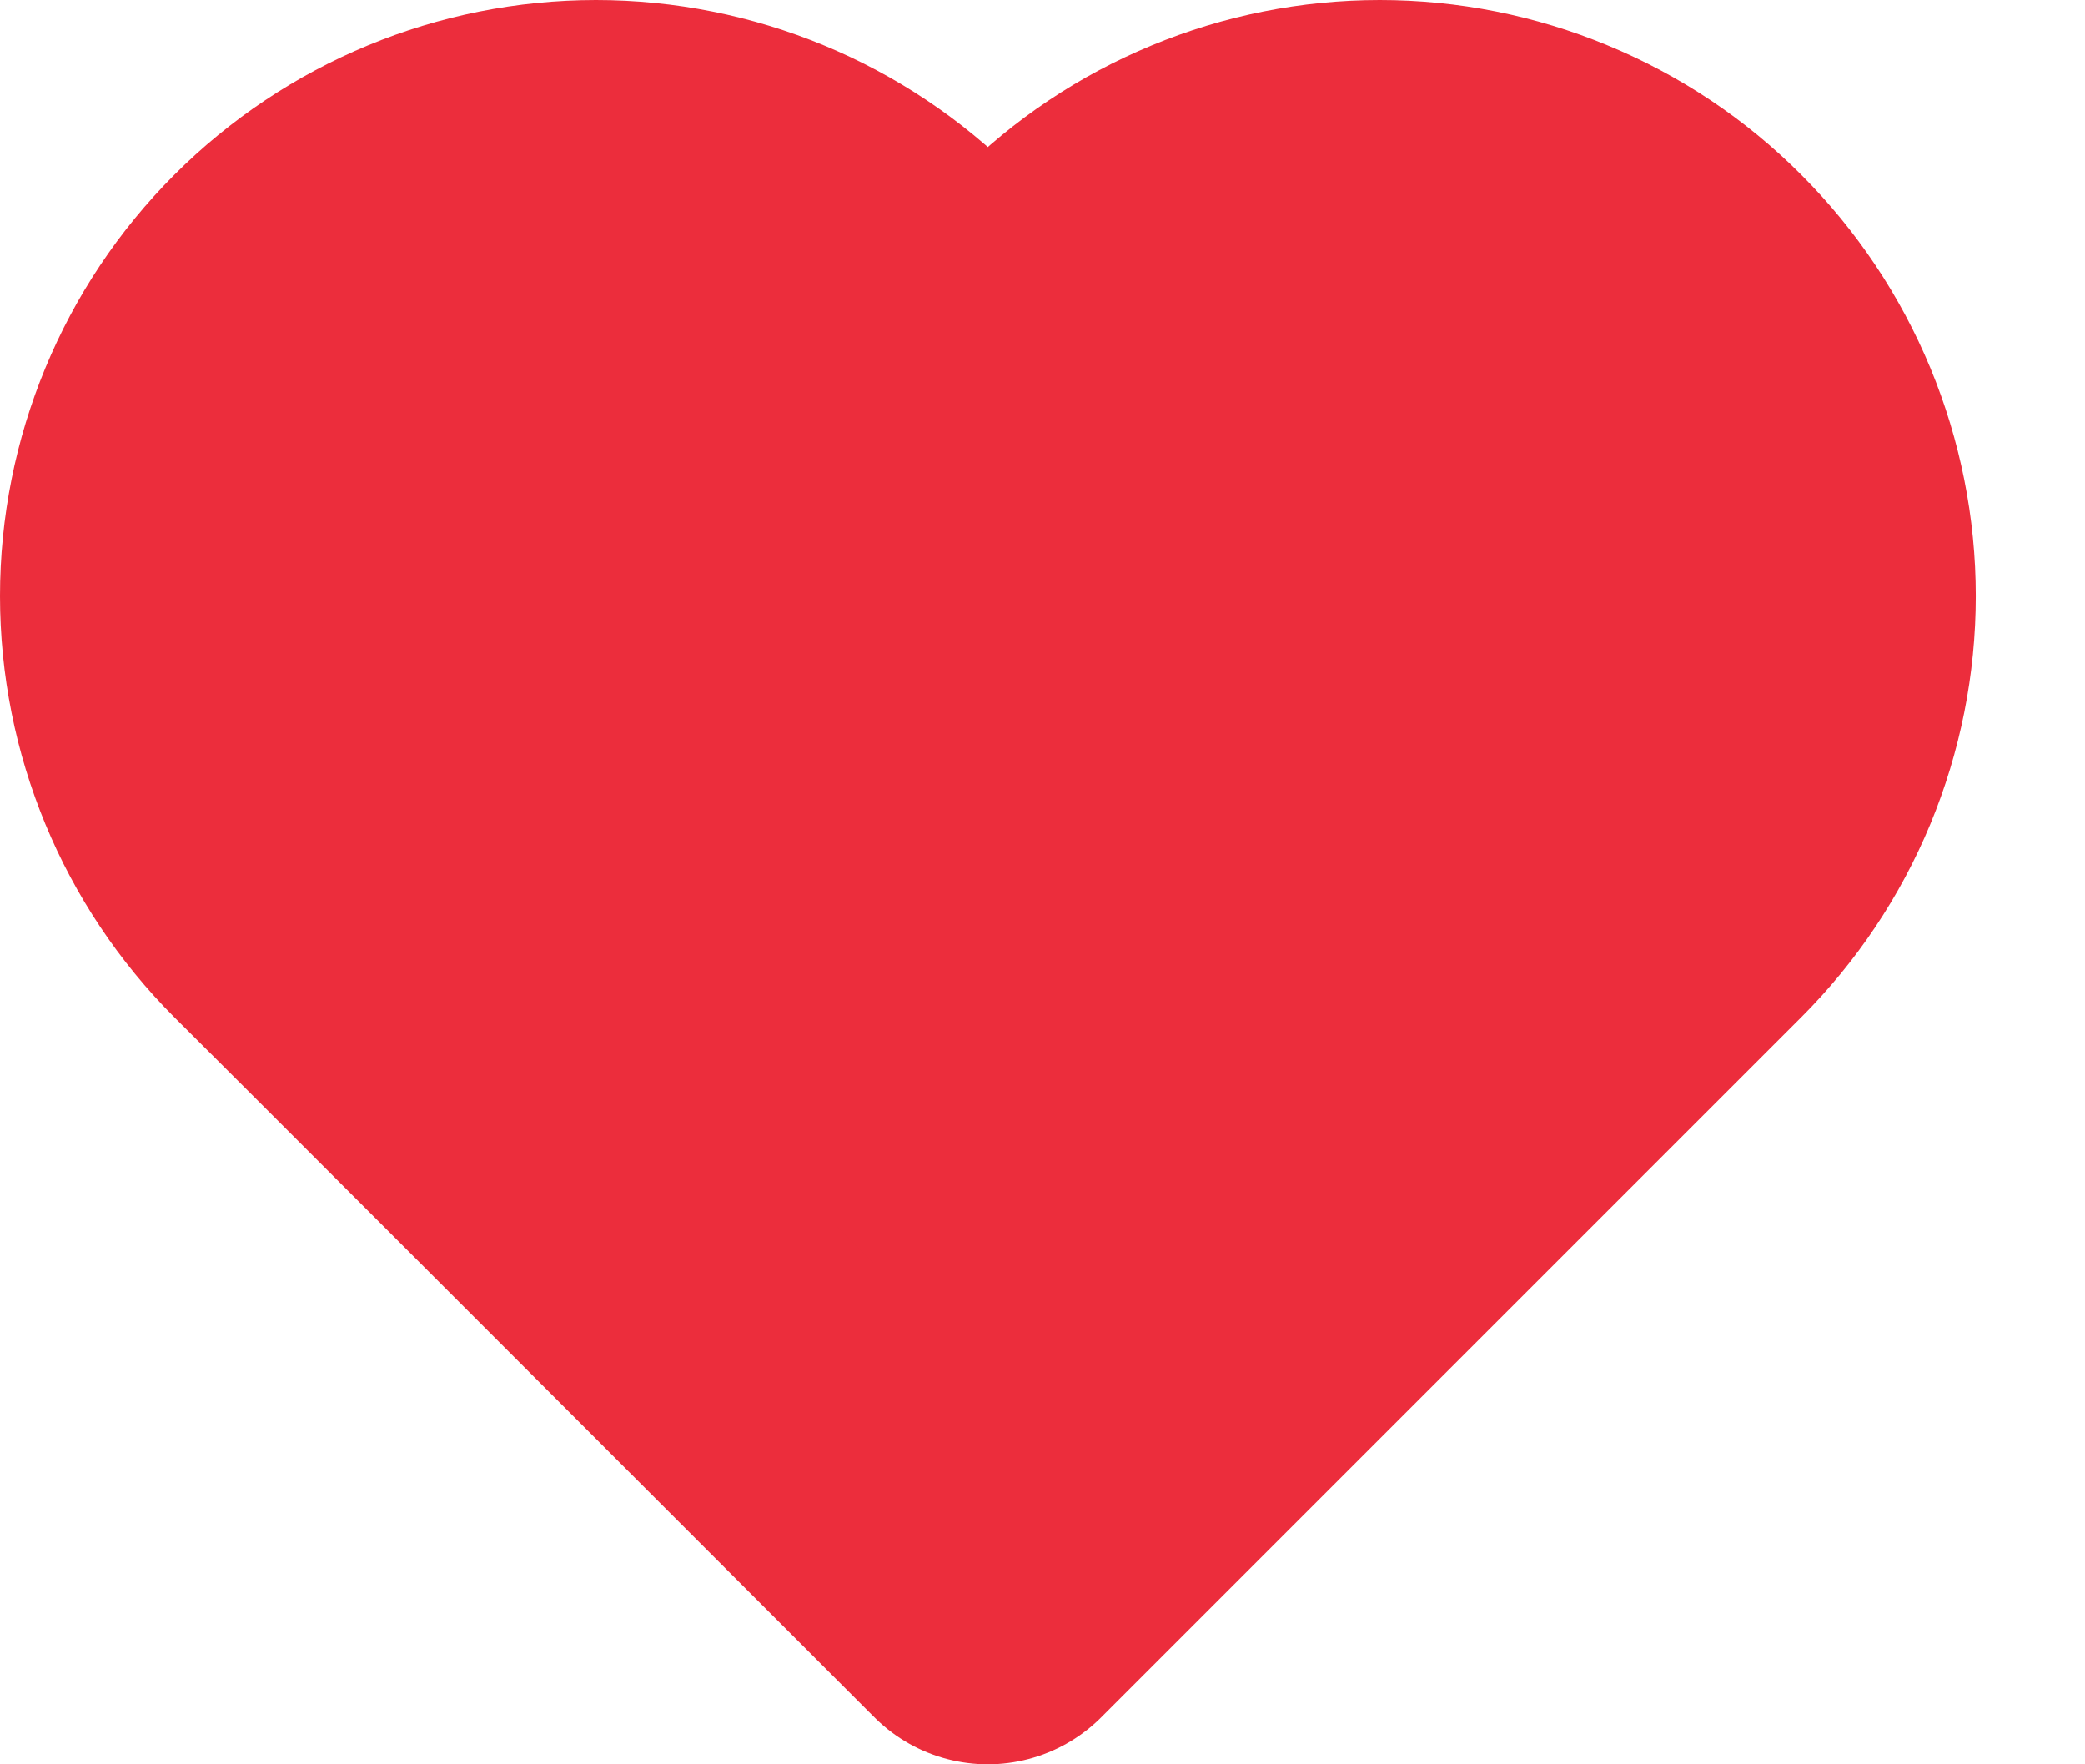 <svg width="13" height="11" viewBox="0 0 13 11" fill="none" xmlns="http://www.w3.org/2000/svg">
<path d="M9.523 0.796C9.271 0.543 8.972 0.343 8.642 0.207C8.313 0.07 7.959 0 7.603 0C7.246 0 6.893 0.07 6.563 0.207C6.234 0.343 5.935 0.543 5.682 0.796L5.159 1.319L4.636 0.796C4.127 0.286 3.436 0 2.716 0C1.995 0 1.305 0.286 0.795 0.796C0.286 1.305 5.36621e-09 1.996 0 2.716C-5.36621e-09 3.436 0.286 4.127 0.795 4.636L1.319 5.159L5.159 9L9 5.159L9.523 4.636C9.775 4.384 9.975 4.085 10.112 3.755C10.248 3.426 10.319 3.073 10.319 2.716C10.319 2.359 10.248 2.006 10.112 1.677C9.975 1.347 9.775 1.048 9.523 0.796V0.796Z" transform="translate(1 1)" fill="#EC2D3C" stroke="#EC2D3C" stroke-width="2" stroke-linecap="round" stroke-linejoin="round"/>
</svg>
